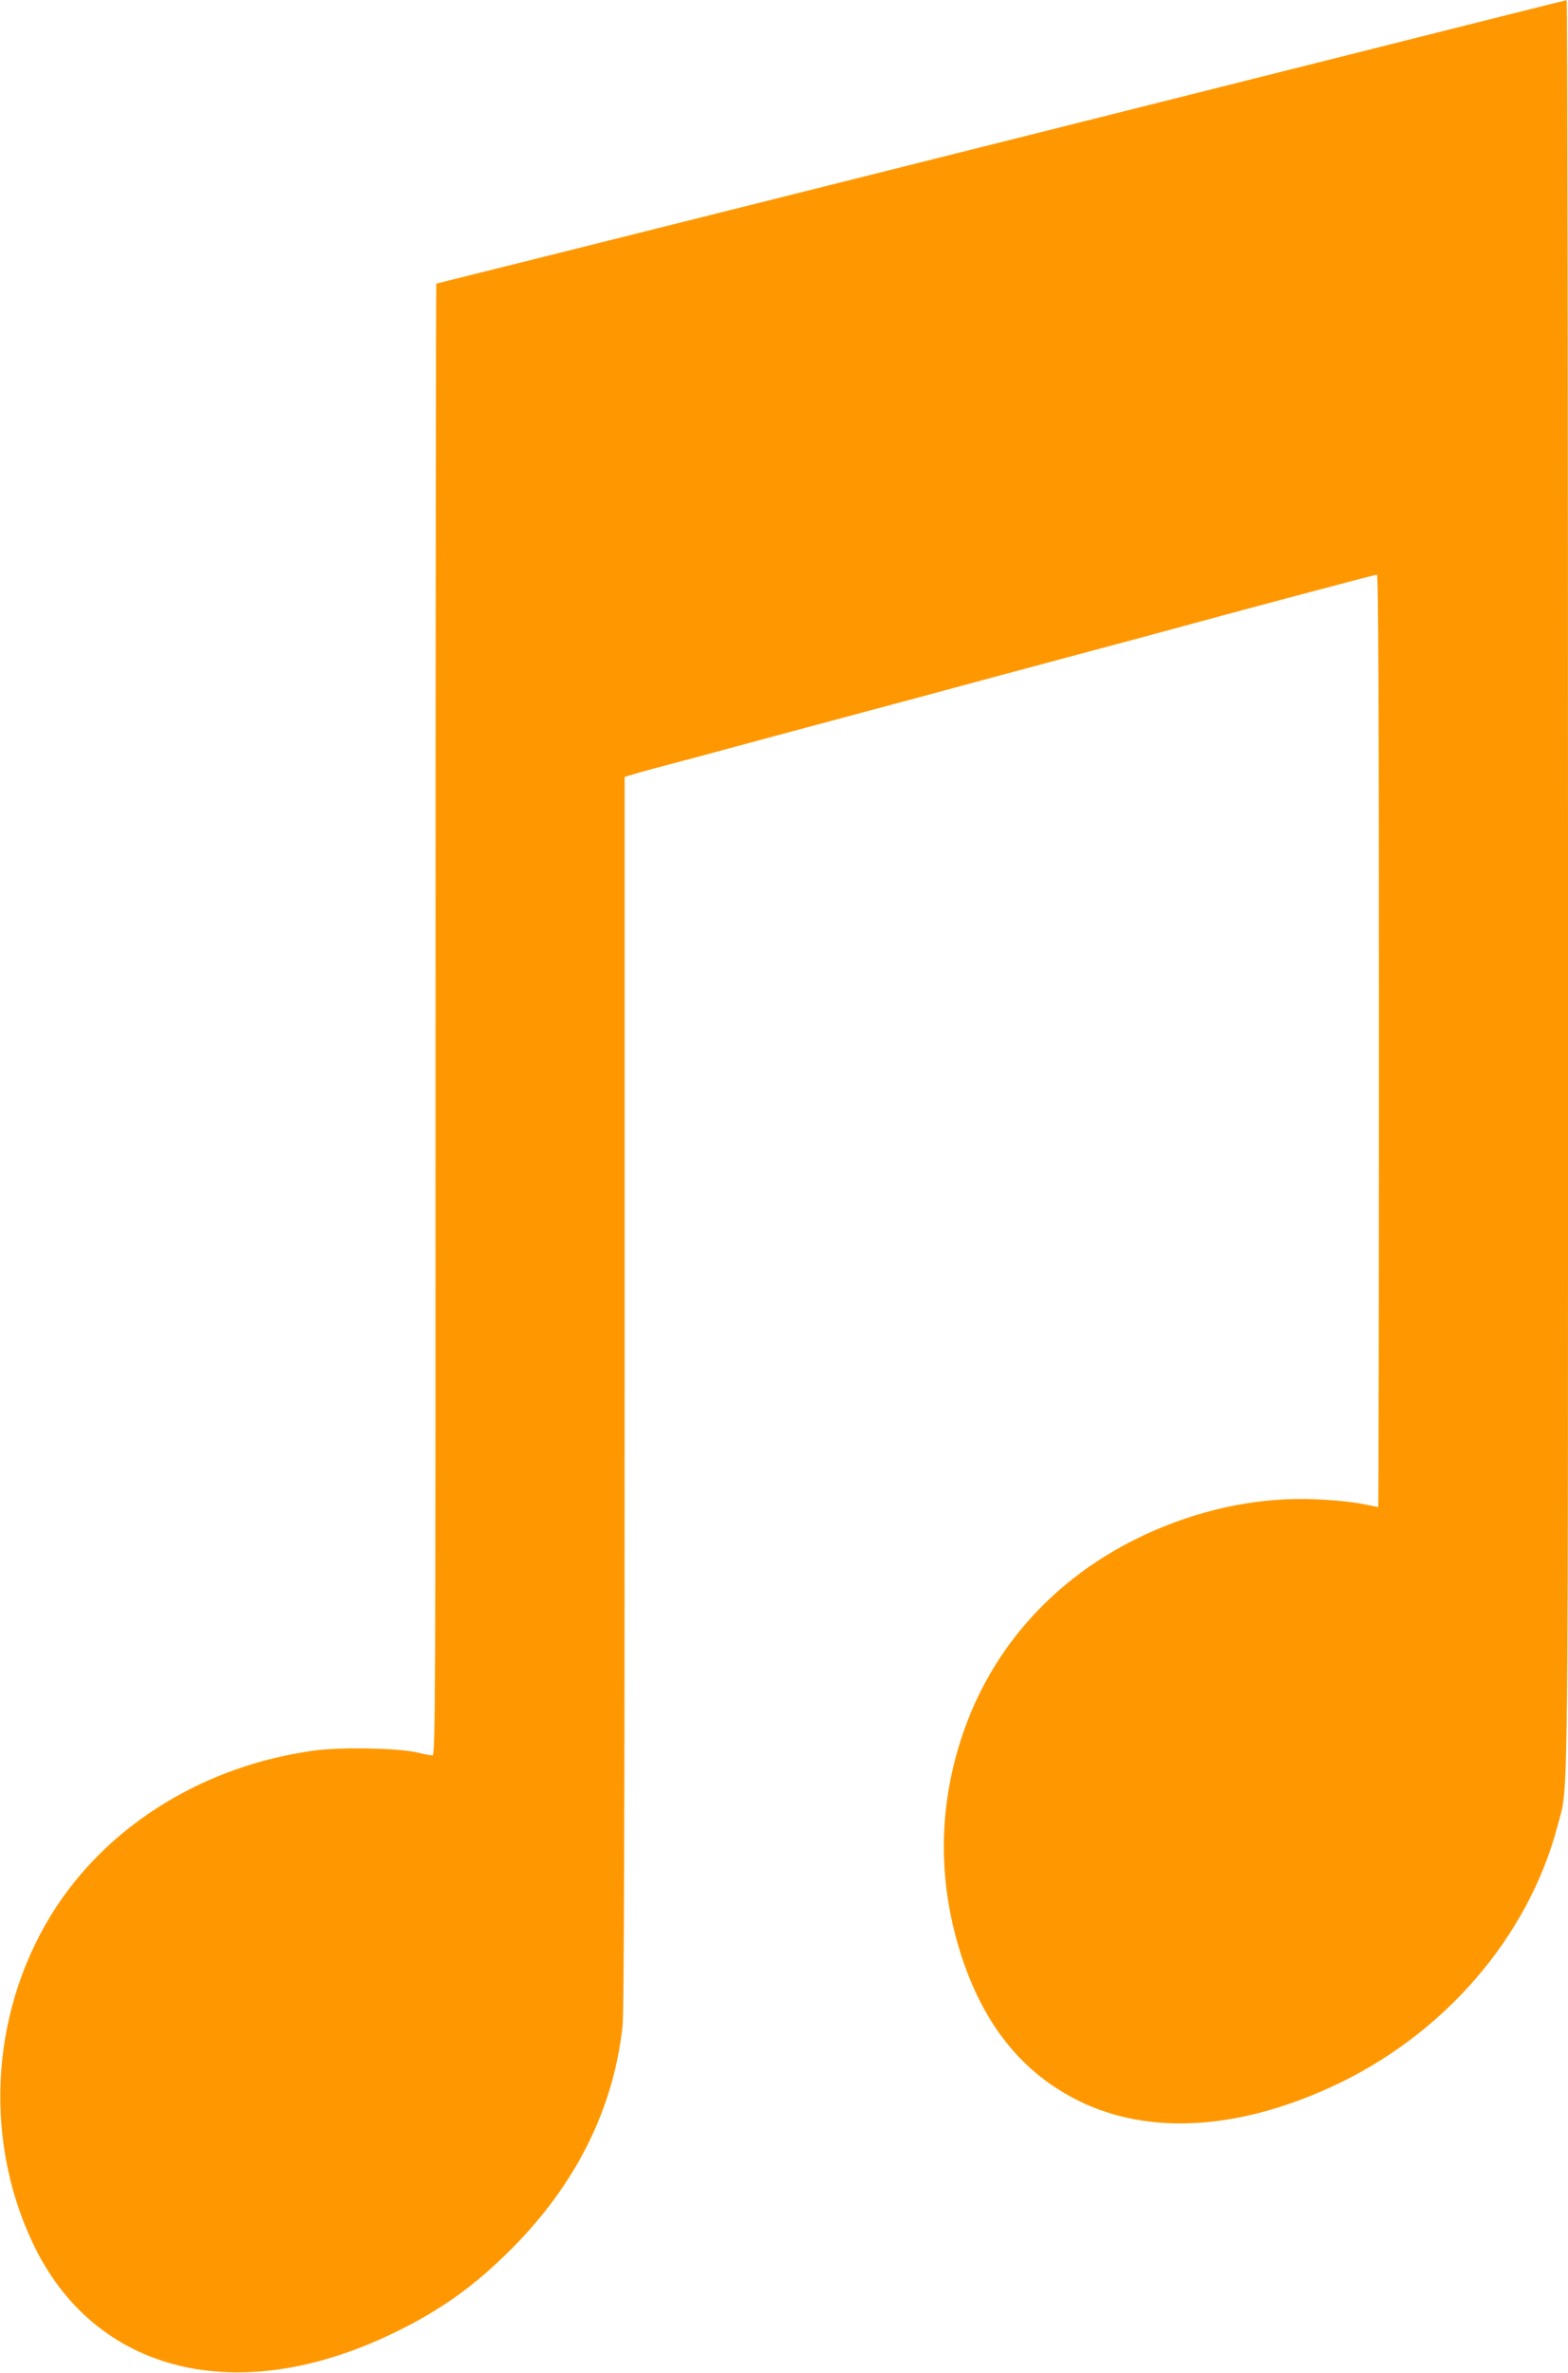 <?xml version="1.0" standalone="no"?>
<!DOCTYPE svg PUBLIC "-//W3C//DTD SVG 20010904//EN"
 "http://www.w3.org/TR/2001/REC-SVG-20010904/DTD/svg10.dtd">
<svg version="1.0" xmlns="http://www.w3.org/2000/svg"
 width="846pt" height="1280pt" viewBox="0 0 846 1280"
 preserveAspectRatio="xMidYMid meet">
<g transform="translate(0,1280) scale(0.1,-0.1)"
fill="#ff9800" stroke="none">
<path d="M7415 12539 c-1318 -332 -5056 -1269 -5061 -1269 -2 0 -4 -1786 -4
-3970 0 -3774 -1 -3970 -17 -3970 -10 1 -47 7 -83 16 -106 24 -411 30 -556 10
-578 -79 -1086 -386 -1385 -835 -355 -535 -407 -1239 -133 -1820 333 -707
1111 -898 1960 -481 249 122 425 249 625 449 347 349 550 755 598 1203 8 66
11 1148 11 3417 l0 3320 68 20 c37 11 121 34 187 51 66 17 192 51 280 75 88
24 381 103 650 175 270 72 537 144 595 160 58 16 326 88 595 160 270 72 537
144 595 160 275 76 1079 290 1089 290 8 0 11 -702 11 -2515 0 -1383 -2 -2515
-4 -2515 -3 0 -37 7 -77 15 -40 9 -134 20 -208 24 -291 20 -580 -28 -864 -141
-535 -213 -924 -616 -1096 -1133 -132 -395 -131 -802 0 -1198 124 -372 332
-625 634 -773 373 -182 849 -155 1354 76 608 277 1068 809 1226 1415 59 226
55 -104 55 5086 0 2617 -3 4759 -7 4758 -5 0 -471 -117 -1038 -260z"/>
</g>
</svg>
